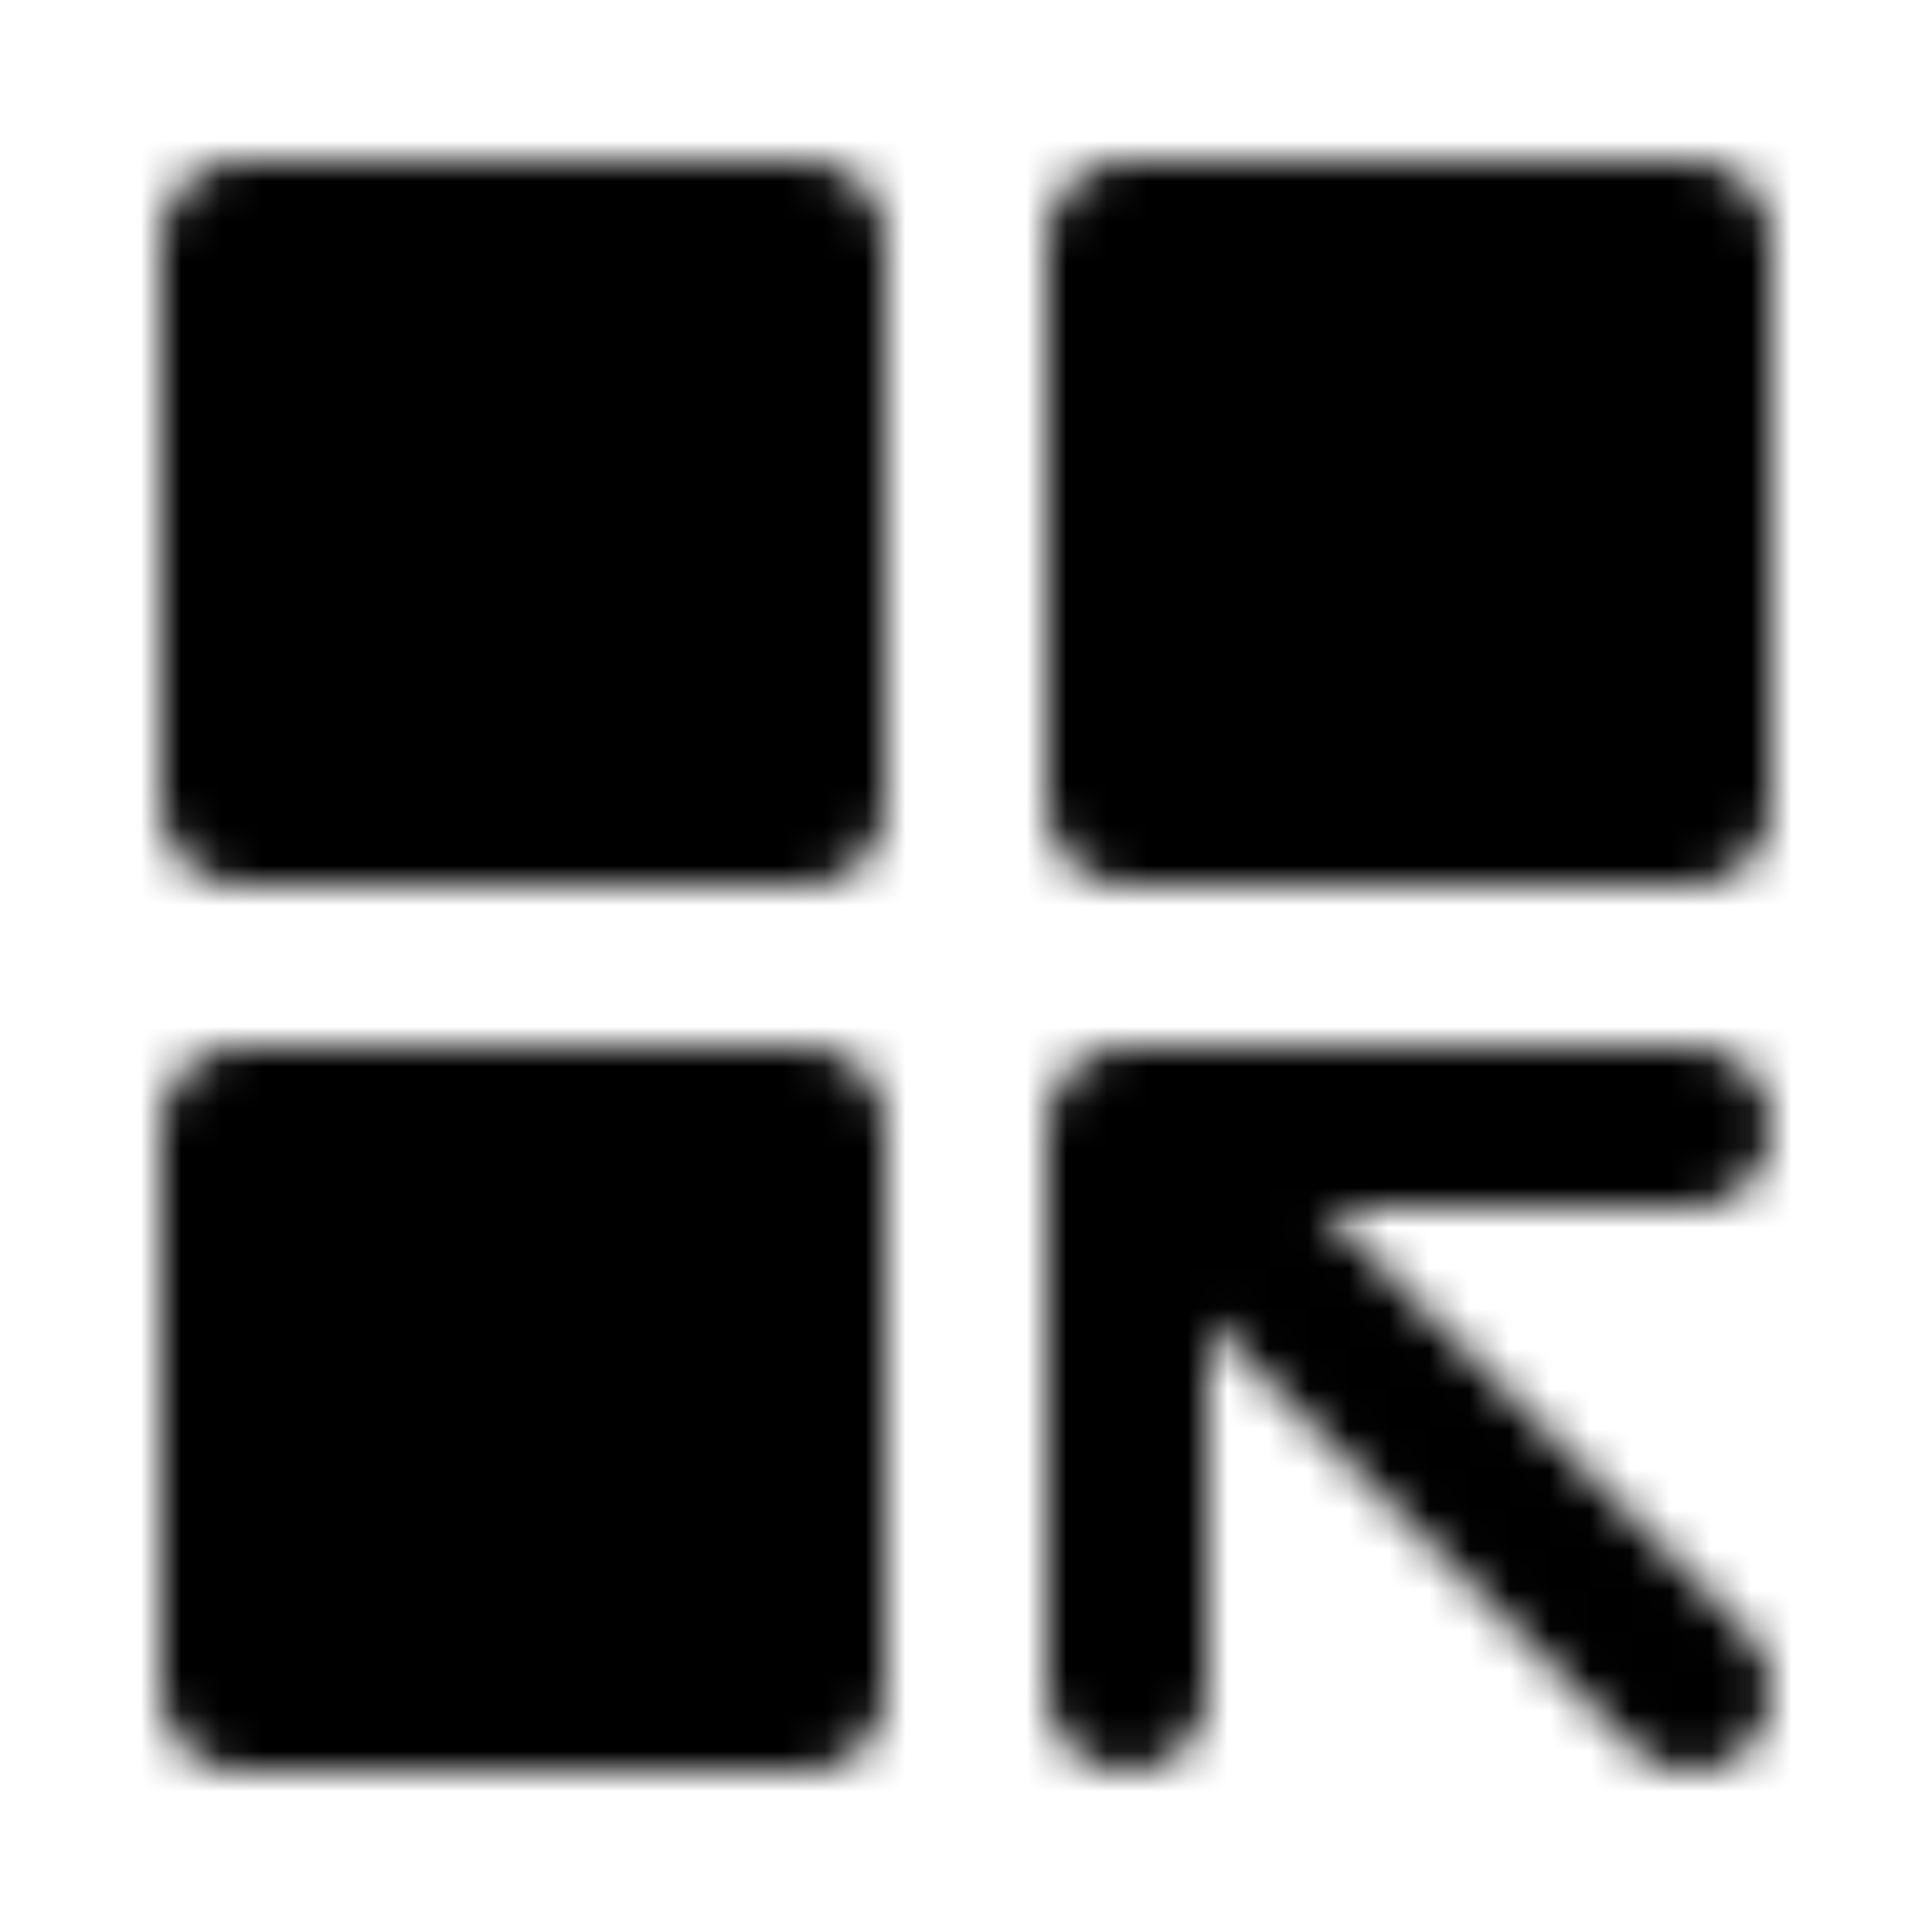 <?xml version="1.0" encoding="UTF-8"?> <svg xmlns="http://www.w3.org/2000/svg" width="1em" height="1em" viewBox="0 0 48 48"><mask id="ipTBlocksAndArrows0"><g fill="none" stroke="#fff" stroke-linecap="round" stroke-linejoin="round" stroke-width="4"><path fill="#555" d="M20 6H6v14h14V6Zm0 22H6v14h14V28ZM42 6H28v14h14V6Z"></path><path d="m28 28l14 14M28 28h14h-14Zm0 0v14v-14Z"></path></g></mask><path fill="currentColor" d="M0 0h48v48H0z" mask="url(#ipTBlocksAndArrows0)"></path></svg> 